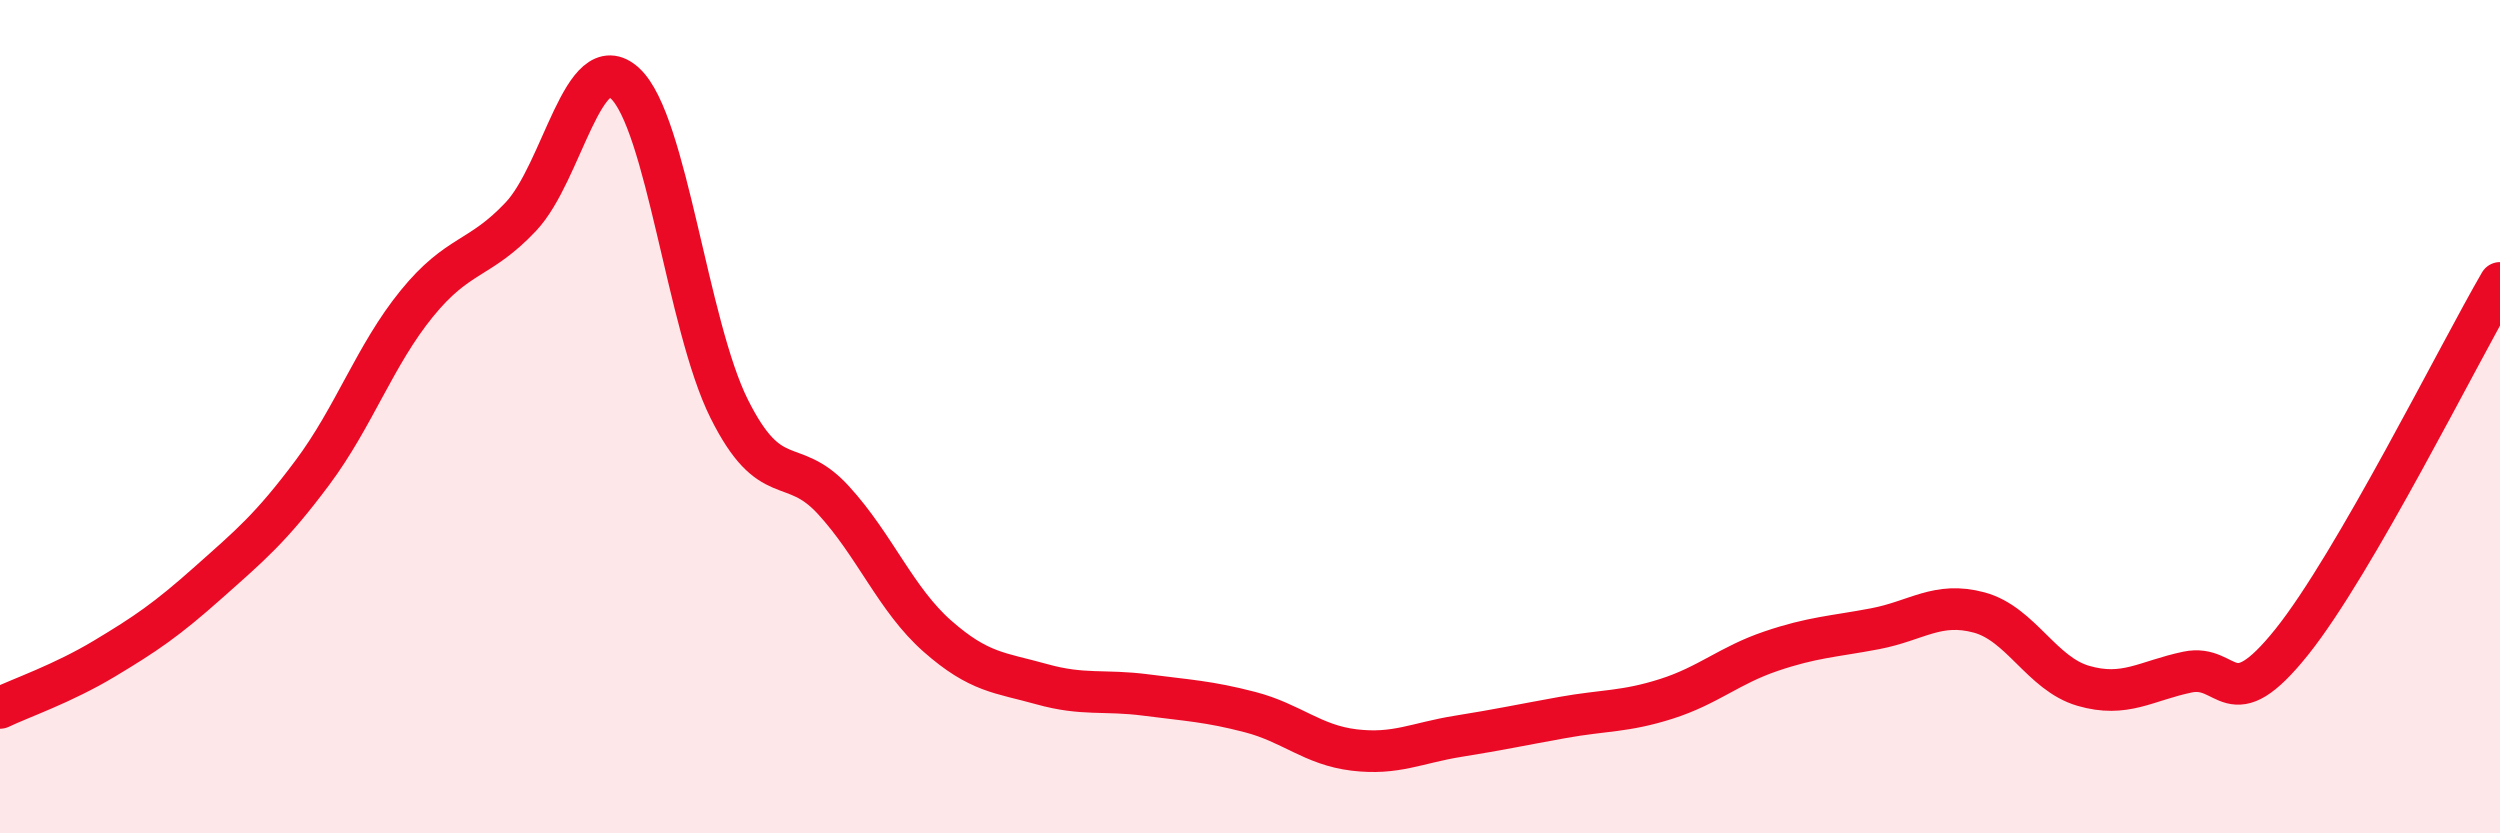 
    <svg width="60" height="20" viewBox="0 0 60 20" xmlns="http://www.w3.org/2000/svg">
      <path
        d="M 0,16.99 C 0.5,16.75 1.5,16.41 2.5,15.81 C 3.5,15.21 4,14.87 5,13.98 C 6,13.09 6.5,12.68 7.5,11.34 C 8.5,10 9,8.52 10,7.29 C 11,6.06 11.5,6.26 12.5,5.2 C 13.5,4.14 14,1.08 15,2 C 16,2.92 16.5,7.81 17.5,9.81 C 18.5,11.81 19,10.91 20,12 C 21,13.09 21.5,14.39 22.5,15.27 C 23.5,16.15 24,16.14 25,16.42 C 26,16.7 26.5,16.55 27.5,16.68 C 28.5,16.81 29,16.83 30,17.09 C 31,17.35 31.5,17.88 32.5,18 C 33.5,18.12 34,17.83 35,17.67 C 36,17.51 36.5,17.4 37.5,17.22 C 38.5,17.04 39,17.09 40,16.77 C 41,16.45 41.5,15.97 42.5,15.63 C 43.5,15.29 44,15.28 45,15.09 C 46,14.9 46.5,14.43 47.5,14.7 C 48.5,14.97 49,16.17 50,16.46 C 51,16.75 51.5,16.34 52.5,16.13 C 53.5,15.92 53.5,17.28 55,15.41 C 56.5,13.54 59,8.51 60,6.79L60 20L0 20Z"
        fill="#EB0A25"
        opacity="0.1"
        stroke-linecap="round"
        stroke-linejoin="round"
      />
      <path
        d="M 0,16.99 C 0.5,16.75 1.5,16.41 2.5,15.81 C 3.5,15.21 4,14.87 5,13.98 C 6,13.09 6.5,12.68 7.5,11.34 C 8.5,10 9,8.52 10,7.29 C 11,6.06 11.5,6.26 12.5,5.2 C 13.5,4.14 14,1.08 15,2 C 16,2.92 16.5,7.81 17.5,9.81 C 18.5,11.81 19,10.91 20,12 C 21,13.09 21.5,14.39 22.5,15.27 C 23.5,16.15 24,16.14 25,16.42 C 26,16.7 26.5,16.55 27.5,16.68 C 28.5,16.81 29,16.83 30,17.09 C 31,17.35 31.5,17.88 32.5,18 C 33.5,18.12 34,17.83 35,17.67 C 36,17.51 36.5,17.4 37.5,17.22 C 38.5,17.04 39,17.09 40,16.77 C 41,16.45 41.5,15.97 42.5,15.63 C 43.5,15.29 44,15.28 45,15.09 C 46,14.9 46.5,14.43 47.5,14.7 C 48.5,14.97 49,16.17 50,16.46 C 51,16.75 51.5,16.34 52.5,16.13 C 53.5,15.92 53.5,17.28 55,15.41 C 56.5,13.54 59,8.51 60,6.79"
        stroke="#EB0A25"
        stroke-width="1"
        fill="none"
        stroke-linecap="round"
        stroke-linejoin="round"
      />
    </svg>
  